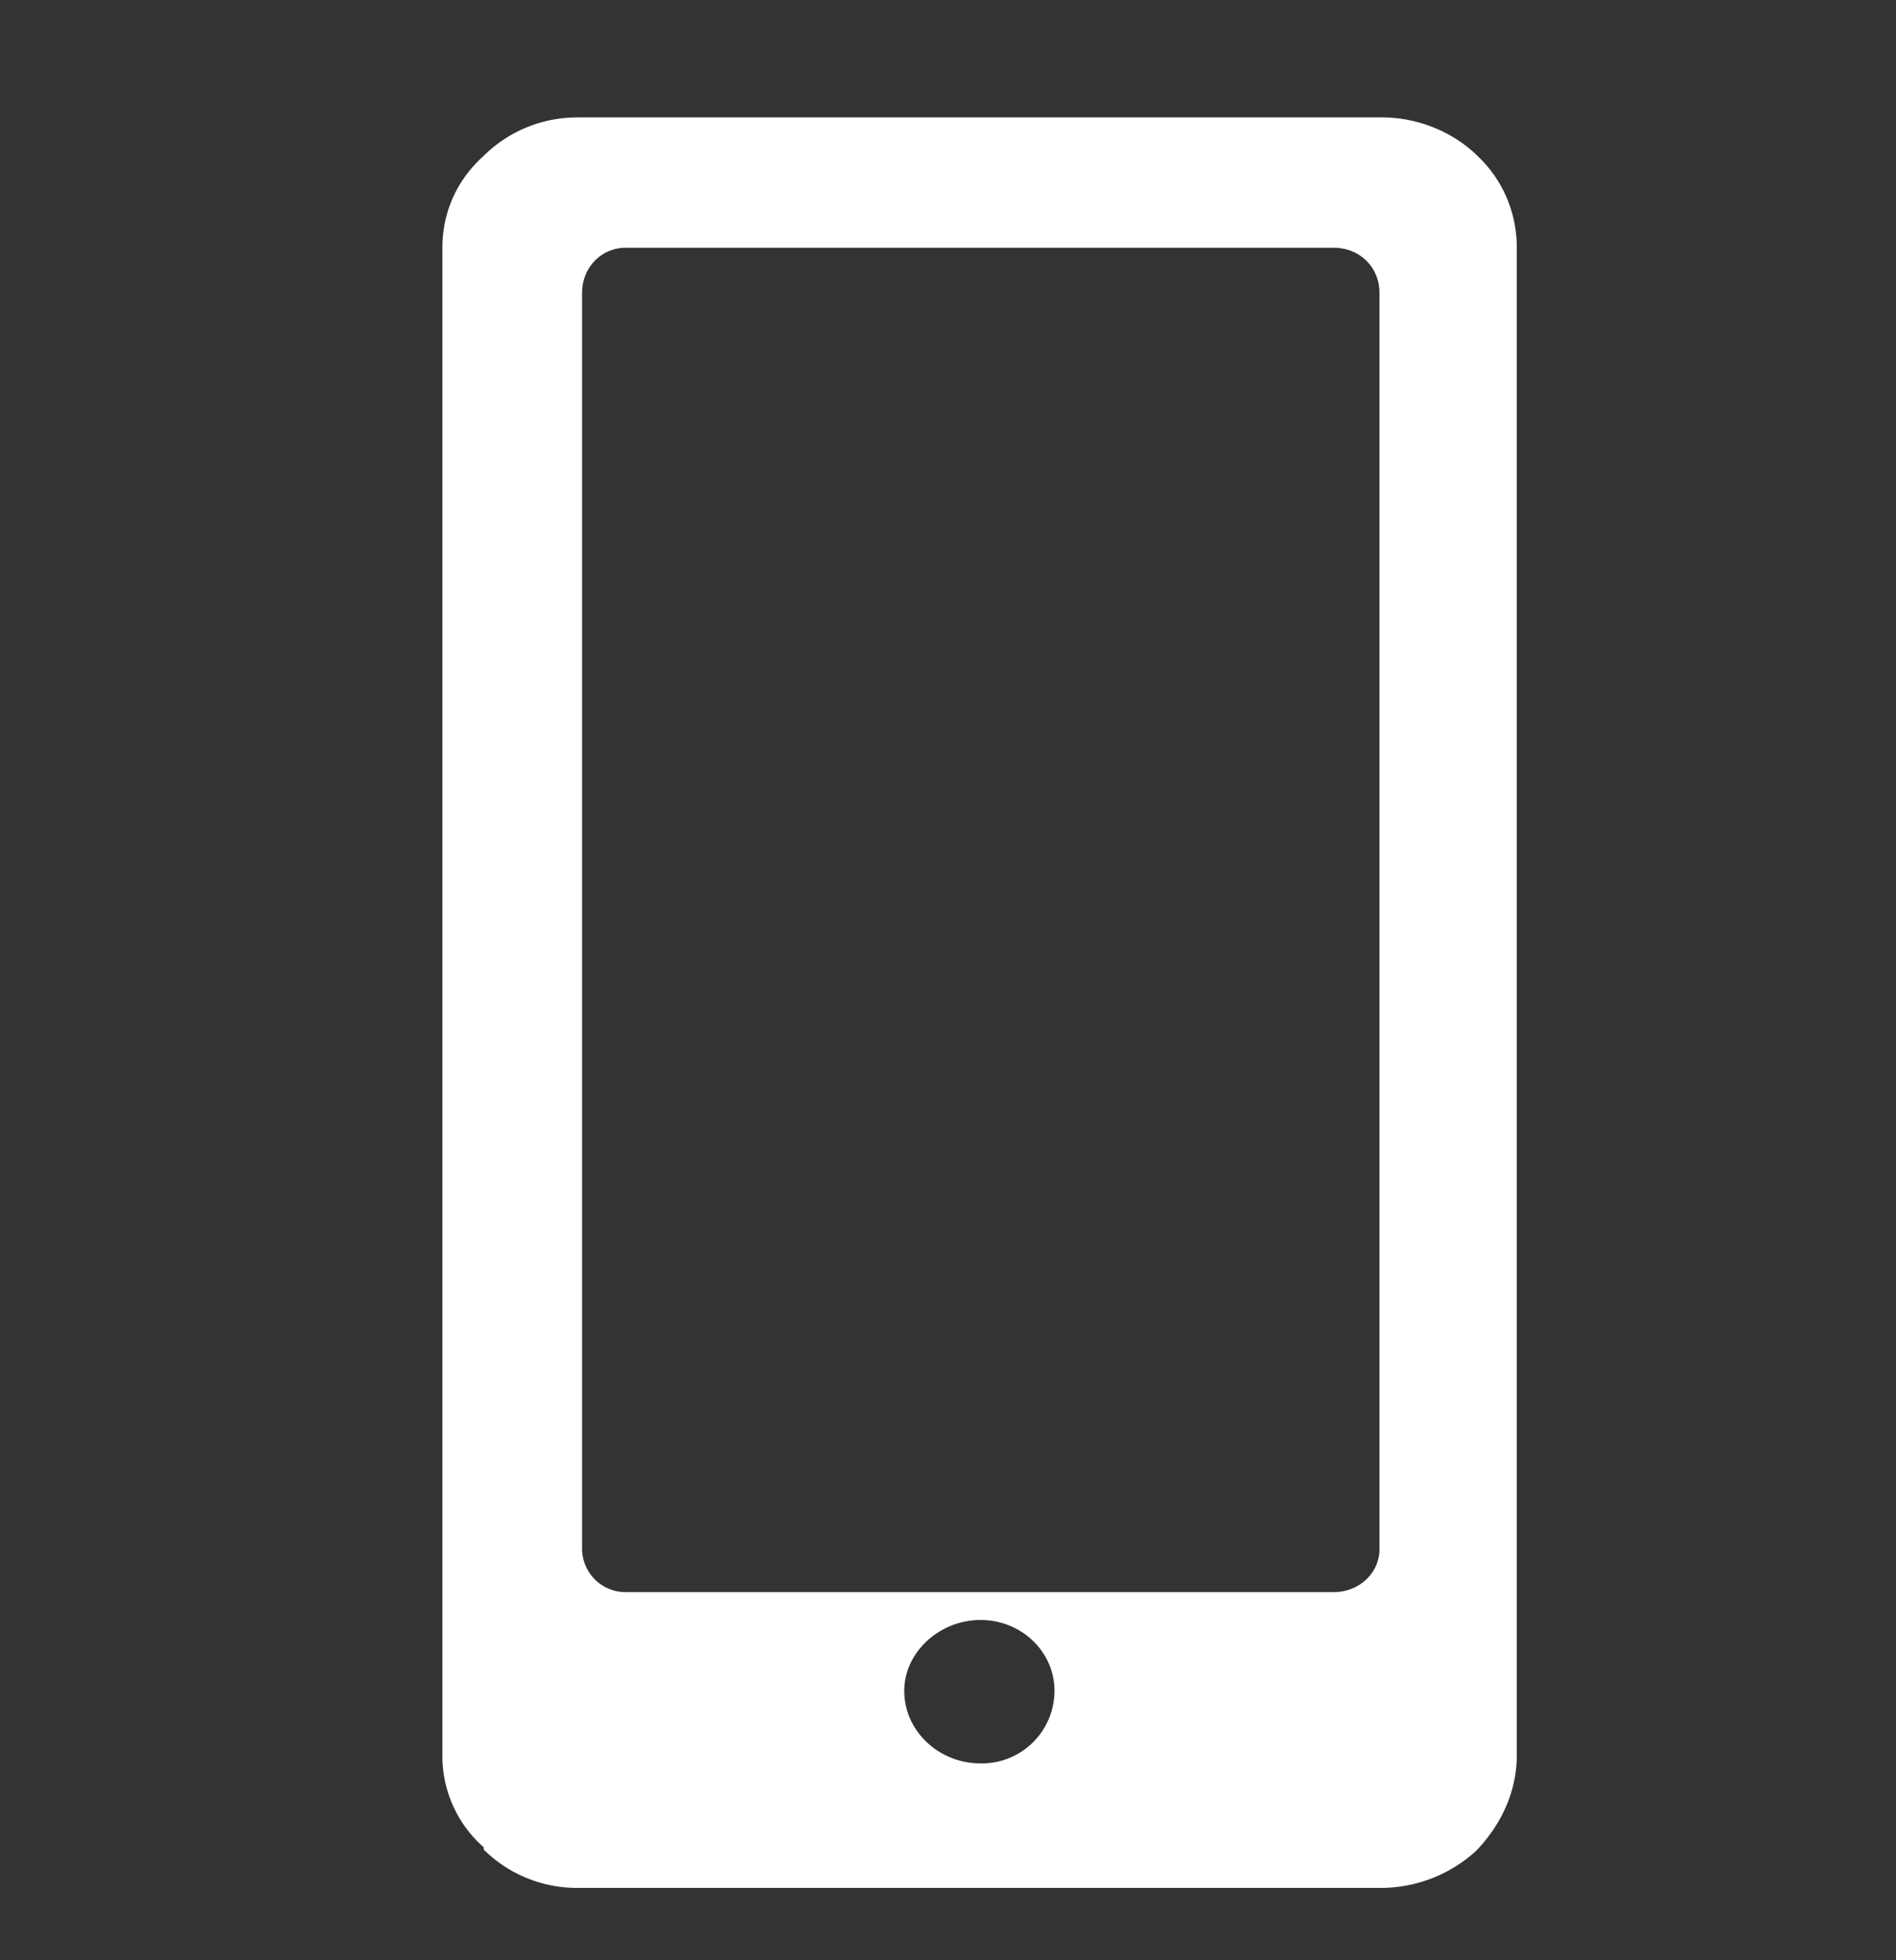 <svg width="30" height="31" fill="none" xmlns="http://www.w3.org/2000/svg"><rect width="100%" height="100%" fill="#333333" stroke="none"/><path fill-rule="evenodd" clip-rule="evenodd" d="M9.136 1.856h12.72c.59 0 1.141.236 1.52.607l.035.035c.378.371.589.878.589 1.42v23.834c0 .578-.24 1.084-.617 1.49l-.037.037a2.24 2.24 0 0 1-1.482.577H9.136a2.098 2.098 0 0 1-1.482-.606v-.036A1.92 1.92 0 0 1 7 27.76V3.92c0-.579.24-1.085.654-1.456a2.098 2.098 0 0 1 1.482-.607Zm.763 2.062H21.1c.414 0 .727.307.727.713V24.5c0 .37-.313.678-.727.678H9.9a.688.688 0 0 1-.69-.678V4.631c0-.406.312-.713.69-.713Zm5.616 21.701c.653 0 1.17.506 1.17 1.12a1.15 1.15 0 0 1-1.17 1.148c-.654 0-1.207-.506-1.207-1.148 0-.606.553-1.12 1.207-1.12Z" fill="#fff"/></svg>
